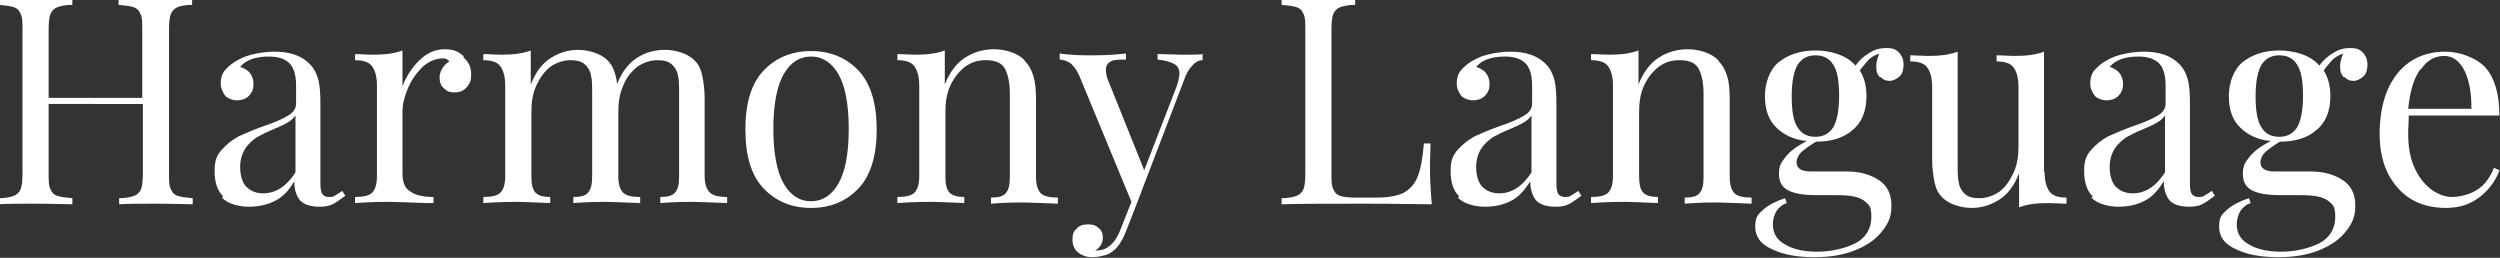 <?xml version="1.0" encoding="UTF-8"?>
<svg xmlns="http://www.w3.org/2000/svg" version="1.1" viewBox="0 0 411.2 42.4">
  <rect x="0" y="0" width="411.2" height="42.4" fill="#333333" stroke="none"/>
  <defs>
    <style>
      .cls-1 {
        fill: #fff;
      }
    </style>
  </defs>
  <!-- Generator: Adobe Illustrator 28.7.1, SVG Export Plug-In . SVG Version: 1.2.0 Build 142)  -->
  <g>
    <g id="_レイヤー_1" data-name="レイヤー_1">
      <g>
        <path class="cls-1" d="M29.2,1.2c-.5.2-.9.6-1.1,1.1-.2.5-.3,1.4-.3,2.6v23.6c0,1.2,0,2.1.3,2.6.2.5.5.9,1.1,1.1.5.2,1.4.3,2.5.4v1c-1.3,0-3.4-.1-6.1-.1s-4.6,0-6,.1v-1c1.1,0,2-.2,2.5-.4.5-.2.9-.6,1.1-1.1.2-.5.3-1.4.3-2.6v-11.4H8v11.4c0,1.2,0,2.1.3,2.6.2.5.5.9,1.1,1.1.5.2,1.4.3,2.5.4v1c-1.5,0-3.5-.1-6-.1s-4.7,0-6.1.1v-1c1.1,0,2-.2,2.5-.4.5-.2.9-.6,1.1-1.1.2-.5.3-1.4.3-2.6V4.9c0-1.2,0-2.1-.3-2.6-.2-.5-.5-.9-1.1-1.1-.5-.2-1.4-.3-2.5-.4V-.1c1.3,0,3.4.1,6.1.1s4.5,0,6-.1v.9c-1.1,0-2,.2-2.5.4-.5.2-.9.6-1.1,1.1-.2.5-.3,1.4-.3,2.6v11.2h15.4V4.9c0-1.2,0-2.1-.3-2.6-.2-.5-.5-.9-1.1-1.1-.5-.2-1.4-.3-2.5-.4V-.1c1.5,0,3.5.1,6,.1s4.7,0,6.1-.1v.9c-1.1,0-2,.2-2.5.4Z"/>
        <path class="cls-1" d="M36.7,32.3c-1-1-1.4-2.4-1.4-4.2s.4-2.6,1.2-3.5c.8-.9,1.7-1.6,2.8-2.2,1.1-.5,2.5-1.1,4.2-1.7,1.8-.6,3.1-1.2,3.9-1.7.9-.5,1.3-1.2,1.3-2v-2.9c0-1.8-.4-3.1-1.2-3.8-.8-.7-1.9-1-3.3-1-2.2,0-3.8.6-4.7,1.7.6.2,1.2.5,1.6,1,.4.5.6,1.1.6,1.9s-.3,1.4-.8,1.9c-.5.5-1.2.7-1.9.7s-1.6-.3-2-.8c-.4-.6-.7-1.2-.7-2s.2-1.4.5-1.9c.4-.5.9-1,1.6-1.5.8-.5,1.7-1,2.9-1.3,1.2-.3,2.5-.5,3.8-.5,2.5,0,4.3.6,5.6,1.8.8.7,1.3,1.6,1.6,2.6.3,1,.4,2.4.4,4.1v13.2c0,.8.1,1.4.3,1.7.2.3.6.5,1.1.5s.7,0,1.1-.3c.3-.2.7-.4,1.1-.7l.5.8c-.8.6-1.5,1.1-2.1,1.4-.6.3-1.3.4-2.2.4-1.5,0-2.6-.4-3.2-1.1-.6-.8-.9-1.8-.9-3.1-.9,1.6-2,2.7-3.3,3.3-1.2.6-2.6.9-4.2.9s-3.5-.5-4.4-1.5ZM48.6,28.3v-9.3c-.3.4-.7.8-1.2,1.1-.5.3-1.3.7-2.3,1.1-1.2.5-2.2,1-2.9,1.4-.7.5-1.4,1.1-1.9,1.9-.5.8-.8,1.8-.8,3s.3,2.5,1,3.2c.7.7,1.6,1.1,2.8,1.1,2.1,0,3.9-1.2,5.4-3.6Z"/>
        <path class="cls-1" d="M76.3,9.5c.8.7,1.2,1.6,1.2,2.7s-.2,1.5-.7,2.1c-.5.6-1.1.9-2,.9s-1.3-.2-1.8-.7c-.5-.4-.7-1-.7-1.8s.5-1.9,1.6-2.6c-.2-.3-.6-.5-1-.5-1.2,0-2.4.5-3.4,1.4-1,1-1.8,2.1-2.4,3.5-.6,1.4-.9,2.7-.9,3.9v10.1c0,1.5.4,2.5,1.3,3,.8.6,2.1.9,3.8.9v1h-1.1c-3.2-.1-5.3-.2-6.2-.2s-2.7,0-5.6.2v-1c1.3,0,2.3-.2,2.8-.7.5-.5.8-1.4.8-2.7v-14.9c0-1.5-.3-2.5-.8-3.2-.5-.7-1.5-1-2.8-1v-1c1,0,2,.1,2.9.1,2,0,3.6-.2,4.9-.7v5.9c.6-1.6,1.5-3,2.7-4.2,1.2-1.2,2.6-1.9,4.2-1.9s2.3.4,3.1,1.1Z"/>
        <path class="cls-1" d="M116.8,31.7c.5.5,1.5.7,2.8.7v1c-2.9-.1-4.8-.2-5.7-.2s-2.7,0-5.3.2v-1c1.2,0,2-.2,2.4-.7.5-.5.7-1.4.7-2.7v-13.7c0-1.2,0-2.2-.2-2.9-.1-.7-.5-1.4-1-1.8-.5-.5-1.3-.7-2.4-.7s-2.3.4-3.3,1.1c-1,.8-1.8,1.8-2.3,3.1-.6,1.3-.8,2.8-.8,4.3v10.6c0,1.3.3,2.2.8,2.7.5.5,1.5.7,2.8.7v1c-2.9-.1-4.8-.2-5.7-.2s-2.7,0-5.3.2v-1c1.2,0,2-.2,2.4-.7.5-.5.7-1.4.7-2.7v-13.7c0-1.2,0-2.2-.2-2.9-.1-.7-.5-1.4-1-1.8-.5-.5-1.3-.7-2.4-.7s-2.3.4-3.3,1.1c-1,.8-1.7,1.8-2.3,3.1-.6,1.3-.8,2.8-.8,4.4v10.5c0,1.3.2,2.2.7,2.7.5.5,1.3.7,2.4.7v1c-2.7-.1-4.4-.2-5.3-.2s-2.8,0-5.7.2v-1c1.3,0,2.3-.2,2.8-.7.5-.5.8-1.4.8-2.7v-14.9c0-1.5-.3-2.5-.8-3.2-.5-.7-1.5-1-2.8-1v-1c1,0,2,.1,2.9.1,2,0,3.6-.2,4.9-.7v5.6c.8-2,1.8-3.4,3.2-4.3,1.4-.9,2.9-1.4,4.6-1.4s3.8.6,4.9,1.8c.8.8,1.3,2.1,1.5,3.8.8-2,1.9-3.4,3.3-4.3,1.4-.9,2.9-1.3,4.6-1.3s3.8.6,4.9,1.8c.6.6,1,1.4,1.2,2.4.2,1,.4,2.2.4,3.8v12.7c0,1.3.3,2.2.8,2.7Z"/>
        <path class="cls-1" d="M141.2,11.6c2,2.1,3,5.4,3,9.7s-1,7.6-3,9.7c-2,2.1-4.6,3.2-7.8,3.2s-5.8-1.1-7.8-3.2-3-5.3-3-9.7,1-7.6,3-9.7c2-2.1,4.6-3.2,7.8-3.2s5.8,1.1,7.8,3.2ZM128.9,12.2c-1.1,1.9-1.7,5-1.7,9s.6,7.1,1.7,9c1.1,1.9,2.6,2.9,4.5,2.9s3.4-1,4.5-2.9c1.1-1.9,1.7-4.9,1.7-9s-.6-7.1-1.7-9c-1.1-1.9-2.6-2.9-4.5-2.9s-3.4,1-4.5,2.9Z"/>
        <path class="cls-1" d="M168.7,10.2c.6.6,1,1.4,1.3,2.4s.4,2.2.4,3.8v12.7c0,1.3.3,2.2.8,2.7.5.5,1.5.7,2.8.7v1c-2.9-.1-4.8-.2-5.7-.2s-2.7,0-5.3.2v-1c1.2,0,2-.2,2.4-.7.5-.5.7-1.4.7-2.7v-13.7c0-1.8-.3-3.1-.8-4.1-.5-.9-1.5-1.4-3.1-1.4s-2.5.4-3.5,1.1c-1,.8-1.8,1.8-2.4,3.1-.6,1.3-.8,2.8-.8,4.4v10.5c0,1.3.2,2.2.7,2.7.5.5,1.3.7,2.4.7v1c-2.7-.1-4.4-.2-5.3-.2s-2.8,0-5.7.2v-1c1.3,0,2.3-.2,2.8-.7.5-.5.8-1.4.8-2.7v-14.9c0-1.5-.3-2.5-.8-3.2-.5-.7-1.5-1-2.8-1v-1c1,0,2,.1,2.9.1,2,0,3.6-.2,4.9-.7v5.6c.8-2,1.9-3.5,3.3-4.4,1.4-.9,3-1.4,4.8-1.4s3.9.6,5,1.8Z"/>
        <path class="cls-1" d="M197.8,9v.9c-.6,0-1.2.3-1.7.9-.5.5-1,1.3-1.4,2.5l-7.8,20.4-1.6,4.1c-.6,1.6-1.3,2.7-2,3.3-.5.4-1,.8-1.7.9-.7.2-1.3.3-2,.3-.9,0-1.7-.3-2.3-.8-.6-.5-.9-1.2-.9-2.1s.2-1.4.7-1.8c.4-.5,1.1-.7,1.9-.7s1.3.2,1.7.6c.5.4.7.9.7,1.6s-.4,1.7-1.3,2.1c0,0,.2,0,.3,0,1.7,0,3.1-1.2,4-3.7l1.7-4.3-8.6-20.8c-.5-1.1-1.1-1.8-1.6-2.1-.5-.3-1.1-.5-1.6-.5v-1c1.4.2,2.9.3,4.7.3s3.6,0,6.2-.3v1c-1.1,0-2,0-2.5.3s-.8.6-.8,1.4.2,1.4.6,2.3l5.7,14.2,5.3-13.7c.3-.9.5-1.7.5-2.2,0-.7-.3-1.3-.9-1.6-.6-.3-1.5-.6-2.7-.7v-.9c1.7,0,3,.1,4,.1,1.4,0,2.6,0,3.6-.1Z"/>
        <path class="cls-1" d="M222.9.8c-1.1,0-2,.2-2.5.4s-.9.6-1.1,1.1c-.2.5-.3,1.4-.3,2.6v23.6c0,1.2,0,2.1.3,2.6.2.5.5.9,1.1,1.1.5.2,1.4.3,2.5.3h3.5c2,0,3.5-.3,4.5-.8,1-.6,1.8-1.4,2.3-2.7s.8-3,1-5.4h1.1c0,1-.1,2.3-.1,3.9s.1,3.8.3,6.1c-2.2,0-5.8-.1-10.9-.1s-10.7,0-13.8.1v-1c1.1,0,2-.2,2.5-.4.5-.2.9-.6,1.1-1.1.2-.5.3-1.4.3-2.6V4.9c0-1.2,0-2.1-.3-2.6-.2-.5-.5-.9-1.1-1.1-.5-.2-1.4-.3-2.5-.4V-.1c1.3,0,3.4.1,6.1.1s4.5,0,6-.1v.9Z"/>
        <path class="cls-1" d="M240,32.3c-1-1-1.4-2.4-1.4-4.2s.4-2.6,1.2-3.5c.8-.9,1.7-1.6,2.8-2.2,1.1-.5,2.5-1.1,4.2-1.7,1.8-.6,3.1-1.2,3.9-1.7.9-.5,1.3-1.2,1.3-2v-2.9c0-1.8-.4-3.1-1.2-3.8-.8-.7-1.9-1-3.3-1-2.2,0-3.8.6-4.7,1.7.6.2,1.2.5,1.6,1,.4.5.6,1.1.6,1.9s-.3,1.4-.8,1.9c-.5.5-1.2.7-1.9.7s-1.6-.3-2-.8c-.4-.6-.7-1.2-.7-2s.2-1.4.5-1.9c.4-.5.9-1,1.6-1.5.8-.5,1.7-1,2.9-1.3,1.2-.3,2.5-.5,3.8-.5,2.5,0,4.3.6,5.6,1.8.8.7,1.3,1.6,1.6,2.6.3,1,.4,2.4.4,4.1v13.2c0,.8.1,1.4.3,1.7s.6.5,1.1.5.7,0,1.1-.3c.3-.2.7-.4,1.1-.7l.5.8c-.8.6-1.5,1.1-2.1,1.4-.6.3-1.3.4-2.2.4-1.5,0-2.6-.4-3.2-1.1-.6-.8-.9-1.8-.9-3.1-1,1.6-2,2.7-3.3,3.3-1.2.6-2.6.9-4.2.9s-3.5-.5-4.4-1.5ZM251.9,28.3v-9.3c-.3.4-.7.8-1.2,1.1-.5.3-1.3.7-2.3,1.1-1.2.5-2.2,1-2.9,1.4-.7.5-1.4,1.1-1.9,1.9-.5.8-.8,1.8-.8,3s.3,2.5,1,3.2c.7.7,1.6,1.1,2.8,1.1,2.1,0,3.9-1.2,5.4-3.6Z"/>
        <path class="cls-1" d="M282.8,10.2c.6.6,1,1.4,1.3,2.4.3.9.4,2.2.4,3.8v12.7c0,1.3.3,2.2.8,2.7.5.5,1.5.7,2.8.7v1c-2.9-.1-4.8-.2-5.7-.2s-2.7,0-5.3.2v-1c1.2,0,2-.2,2.4-.7.5-.5.7-1.4.7-2.7v-13.7c0-1.8-.3-3.1-.8-4.1-.5-.9-1.5-1.4-3.1-1.4s-2.5.4-3.5,1.1c-1,.8-1.8,1.8-2.4,3.1-.6,1.3-.8,2.8-.8,4.4v10.5c0,1.3.2,2.2.7,2.7.5.5,1.3.7,2.4.7v1c-2.7-.1-4.4-.2-5.3-.2s-2.8,0-5.7.2v-1c1.3,0,2.3-.2,2.8-.7.5-.5.8-1.4.8-2.7v-14.9c0-1.5-.3-2.5-.8-3.2-.5-.7-1.5-1-2.8-1v-1c1,0,2,.1,2.9.1,2,0,3.6-.2,4.9-.7v5.6c.8-2,1.9-3.5,3.3-4.4,1.4-.9,3-1.4,4.8-1.4s3.9.6,5,1.8Z"/>
        <path class="cls-1" d="M309.2,12.7c-.4-.4-.6-.9-.6-1.7s.2-1.4.5-2.2c-.8.3-1.5.7-1.9,1.2s-.9,1-1.3,1.6c.7,1.1,1.1,2.5,1.1,4.2,0,2.5-.8,4.4-2.3,5.6-1.5,1.3-3.5,1.9-6,1.9h0c-1,.6-1.8,1.2-2.4,1.7-.5.5-.8,1.1-.8,1.7,0,1,.8,1.5,2.3,1.5h5.9c2.2,0,3.9.5,5.3,1.4,1.4.9,2.1,2.3,2.1,4.2s-.5,2.9-1.5,4.2c-1,1.3-2.4,2.3-4.3,3.1-1.9.8-4.2,1.2-6.9,1.2s-5.1-.4-6.9-1.3c-1.9-.8-2.8-2.1-2.8-3.7s.4-2,1.3-2.8c.9-.8,2.1-1.4,3.6-1.9l.3.8c-.7.2-1.3.7-1.7,1.3-.4.7-.6,1.4-.6,2.2,0,1.5.7,2.6,2,3.3,1.3.8,3.1,1.2,5.3,1.2s4.5-.5,6.3-1.4c1.7-.9,2.6-2.4,2.6-4.3s-.4-2-1.2-2.7c-.8-.6-2.2-.9-4.3-.9h-3.5c-1.9,0-3.4-.2-4.5-.7-1.1-.5-1.7-1.4-1.7-2.8s.4-1.9,1.1-2.8c.7-.9,1.9-1.8,3.5-2.6-2.1-.2-3.8-1-5-2.2-1.3-1.2-1.9-3-1.9-5.2s.8-4.4,2.3-5.6c1.5-1.2,3.5-1.9,6-1.9s5.2.8,6.6,2.5c.6-.9,1.4-1.6,2.3-2.1.9-.6,1.8-.8,2.8-.8s1.5.2,2,.7c.5.5.8,1.2.8,2s-.2,1.6-.7,2c-.5.4-1,.7-1.6.7s-1.1-.2-1.4-.6ZM301.5,21c.6-1,1-2.7,1-5.2s-.3-4.2-1-5.2c-.6-1-1.6-1.5-2.9-1.5s-2.2.5-2.9,1.5c-.6,1-1,2.7-1,5.2s.3,4.2,1,5.2c.6,1,1.6,1.5,2.9,1.5s2.2-.5,2.9-1.5Z"/>
        <path class="cls-1" d="M336.3,28.3c0,1.5.3,2.5.8,3.2.5.7,1.5,1,2.8,1v1c-1,0-2-.1-2.9-.1-2,0-3.6.2-4.9.7v-5.6c-.8,2-1.8,3.4-3.2,4.3-1.4.9-2.9,1.4-4.6,1.4s-3.8-.6-4.9-1.8c-.6-.6-1-1.4-1.2-2.4-.2-1-.4-2.2-.4-3.8v-11.9c0-1.5-.3-2.5-.8-3.2-.5-.7-1.5-1-2.8-1v-1c1,0,2,.1,2.9.1,2,0,3.6-.2,4.9-.7v18.7c0,1.2,0,2.2.2,2.9.1.7.5,1.4,1,1.8.5.5,1.3.7,2.4.7s2.3-.4,3.3-1.1c1-.8,1.7-1.8,2.3-3.1s.8-2.8.8-4.3v-9.8c0-1.5-.3-2.5-.8-3.2-.5-.7-1.5-1-2.8-1v-1c1,0,2,.1,2.9.1,2,0,3.6-.2,4.9-.7v19.8Z"/>
        <path class="cls-1" d="M344.2,32.3c-1-1-1.4-2.4-1.4-4.2s.4-2.6,1.2-3.5c.8-.9,1.7-1.6,2.8-2.2,1.1-.5,2.5-1.1,4.2-1.7,1.8-.6,3.1-1.2,3.9-1.7.9-.5,1.3-1.2,1.3-2v-2.9c0-1.8-.4-3.1-1.2-3.8-.8-.7-1.9-1-3.3-1-2.2,0-3.8.6-4.7,1.7.6.2,1.2.5,1.6,1,.4.5.6,1.1.6,1.9s-.3,1.4-.8,1.9c-.5.5-1.2.7-1.9.7s-1.6-.3-2-.8c-.4-.6-.7-1.2-.7-2s.2-1.4.5-1.9c.4-.5.9-1,1.6-1.5.8-.5,1.7-1,2.9-1.3,1.2-.3,2.5-.5,3.8-.5,2.5,0,4.3.6,5.6,1.8.8.7,1.3,1.6,1.6,2.6.3,1,.4,2.4.4,4.1v13.2c0,.8.1,1.4.3,1.7s.6.5,1.1.5.7,0,1.1-.3c.3-.2.7-.4,1.1-.7l.5.8c-.8.6-1.5,1.1-2.1,1.4-.6.3-1.3.4-2.2.4-1.5,0-2.6-.4-3.2-1.1-.6-.8-.9-1.8-.9-3.1-1,1.6-2,2.7-3.3,3.3-1.2.6-2.6.9-4.2.9s-3.5-.5-4.4-1.5ZM356.1,28.3v-9.3c-.3.4-.7.8-1.2,1.1-.5.3-1.3.7-2.3,1.1-1.2.5-2.2,1-2.9,1.4-.7.5-1.4,1.1-1.9,1.9-.5.8-.8,1.8-.8,3s.3,2.5,1,3.2c.7.7,1.6,1.1,2.8,1.1,2.1,0,3.9-1.2,5.4-3.6Z"/>
        <path class="cls-1" d="M385.5,12.7c-.4-.4-.6-.9-.6-1.7s.2-1.4.5-2.2c-.8.3-1.5.7-1.9,1.2s-.9,1-1.3,1.6c.7,1.1,1.1,2.5,1.1,4.2,0,2.5-.8,4.4-2.3,5.6-1.5,1.3-3.5,1.9-6,1.9h0c-1,.6-1.8,1.2-2.4,1.7-.5.5-.8,1.1-.8,1.7,0,1,.8,1.5,2.3,1.5h5.9c2.2,0,3.9.5,5.3,1.4,1.4.9,2.1,2.3,2.1,4.2s-.5,2.9-1.5,4.2c-1,1.3-2.4,2.3-4.3,3.1-1.9.8-4.2,1.2-6.9,1.2s-5.1-.4-6.9-1.3c-1.9-.8-2.8-2.1-2.8-3.7s.4-2,1.3-2.8c.9-.8,2.1-1.4,3.6-1.9l.3.8c-.7.2-1.3.7-1.7,1.3-.4.7-.6,1.4-.6,2.2,0,1.5.7,2.6,2,3.3,1.3.8,3.1,1.2,5.3,1.2s4.5-.5,6.3-1.4c1.7-.9,2.6-2.4,2.6-4.3s-.4-2-1.2-2.7c-.8-.6-2.2-.9-4.3-.9h-3.5c-1.9,0-3.4-.2-4.5-.7-1.1-.5-1.7-1.4-1.7-2.8s.4-1.9,1.1-2.8c.7-.9,1.9-1.8,3.5-2.6-2.1-.2-3.8-1-5-2.2-1.3-1.2-1.9-3-1.9-5.2s.8-4.4,2.3-5.6c1.5-1.2,3.5-1.9,6-1.9s5.2.8,6.6,2.5c.6-.9,1.4-1.6,2.3-2.1.9-.6,1.8-.8,2.8-.8s1.5.2,2,.7c.5.5.8,1.2.8,2s-.2,1.6-.7,2c-.5.4-1,.7-1.6.7s-1.1-.2-1.4-.6ZM377.8,21c.6-1,1-2.7,1-5.2s-.3-4.2-1-5.2c-.6-1-1.6-1.5-2.9-1.5s-2.2.5-2.9,1.5c-.6,1-1,2.7-1,5.2s.3,4.2,1,5.2c.6,1,1.6,1.5,2.9,1.5s2.2-.5,2.9-1.5Z"/>
        <path class="cls-1" d="M411.2,27.8c-.6,1.7-1.6,3.2-3.2,4.5s-3.5,1.9-5.7,1.9-4.2-.5-5.8-1.5c-1.6-1-2.9-2.5-3.8-4.3-.9-1.9-1.3-4-1.3-6.4s.4-5.1,1.3-7.2c.9-2,2.1-3.6,3.8-4.7s3.5-1.6,5.7-1.6,5,.9,6.6,2.6c1.5,1.7,2.3,4.3,2.3,7.9h-14.9c0,.9-.1,1.9-.1,3,0,2.1.3,3.9,1,5.5.7,1.6,1.6,2.7,2.7,3.6,1.1.8,2.3,1.3,3.5,1.3s2.9-.4,4-1.1c1.2-.7,2.2-1.9,2.9-3.7l.9.4ZM398.1,11.4c-1.1,1.5-1.7,3.6-2,6.5h10.4c0-2.5-.3-4.5-1.1-6.2-.8-1.6-1.9-2.5-3.4-2.5s-2.8.7-3.8,2.2Z"/>
      </g>
    </g>
  </g>
</svg>